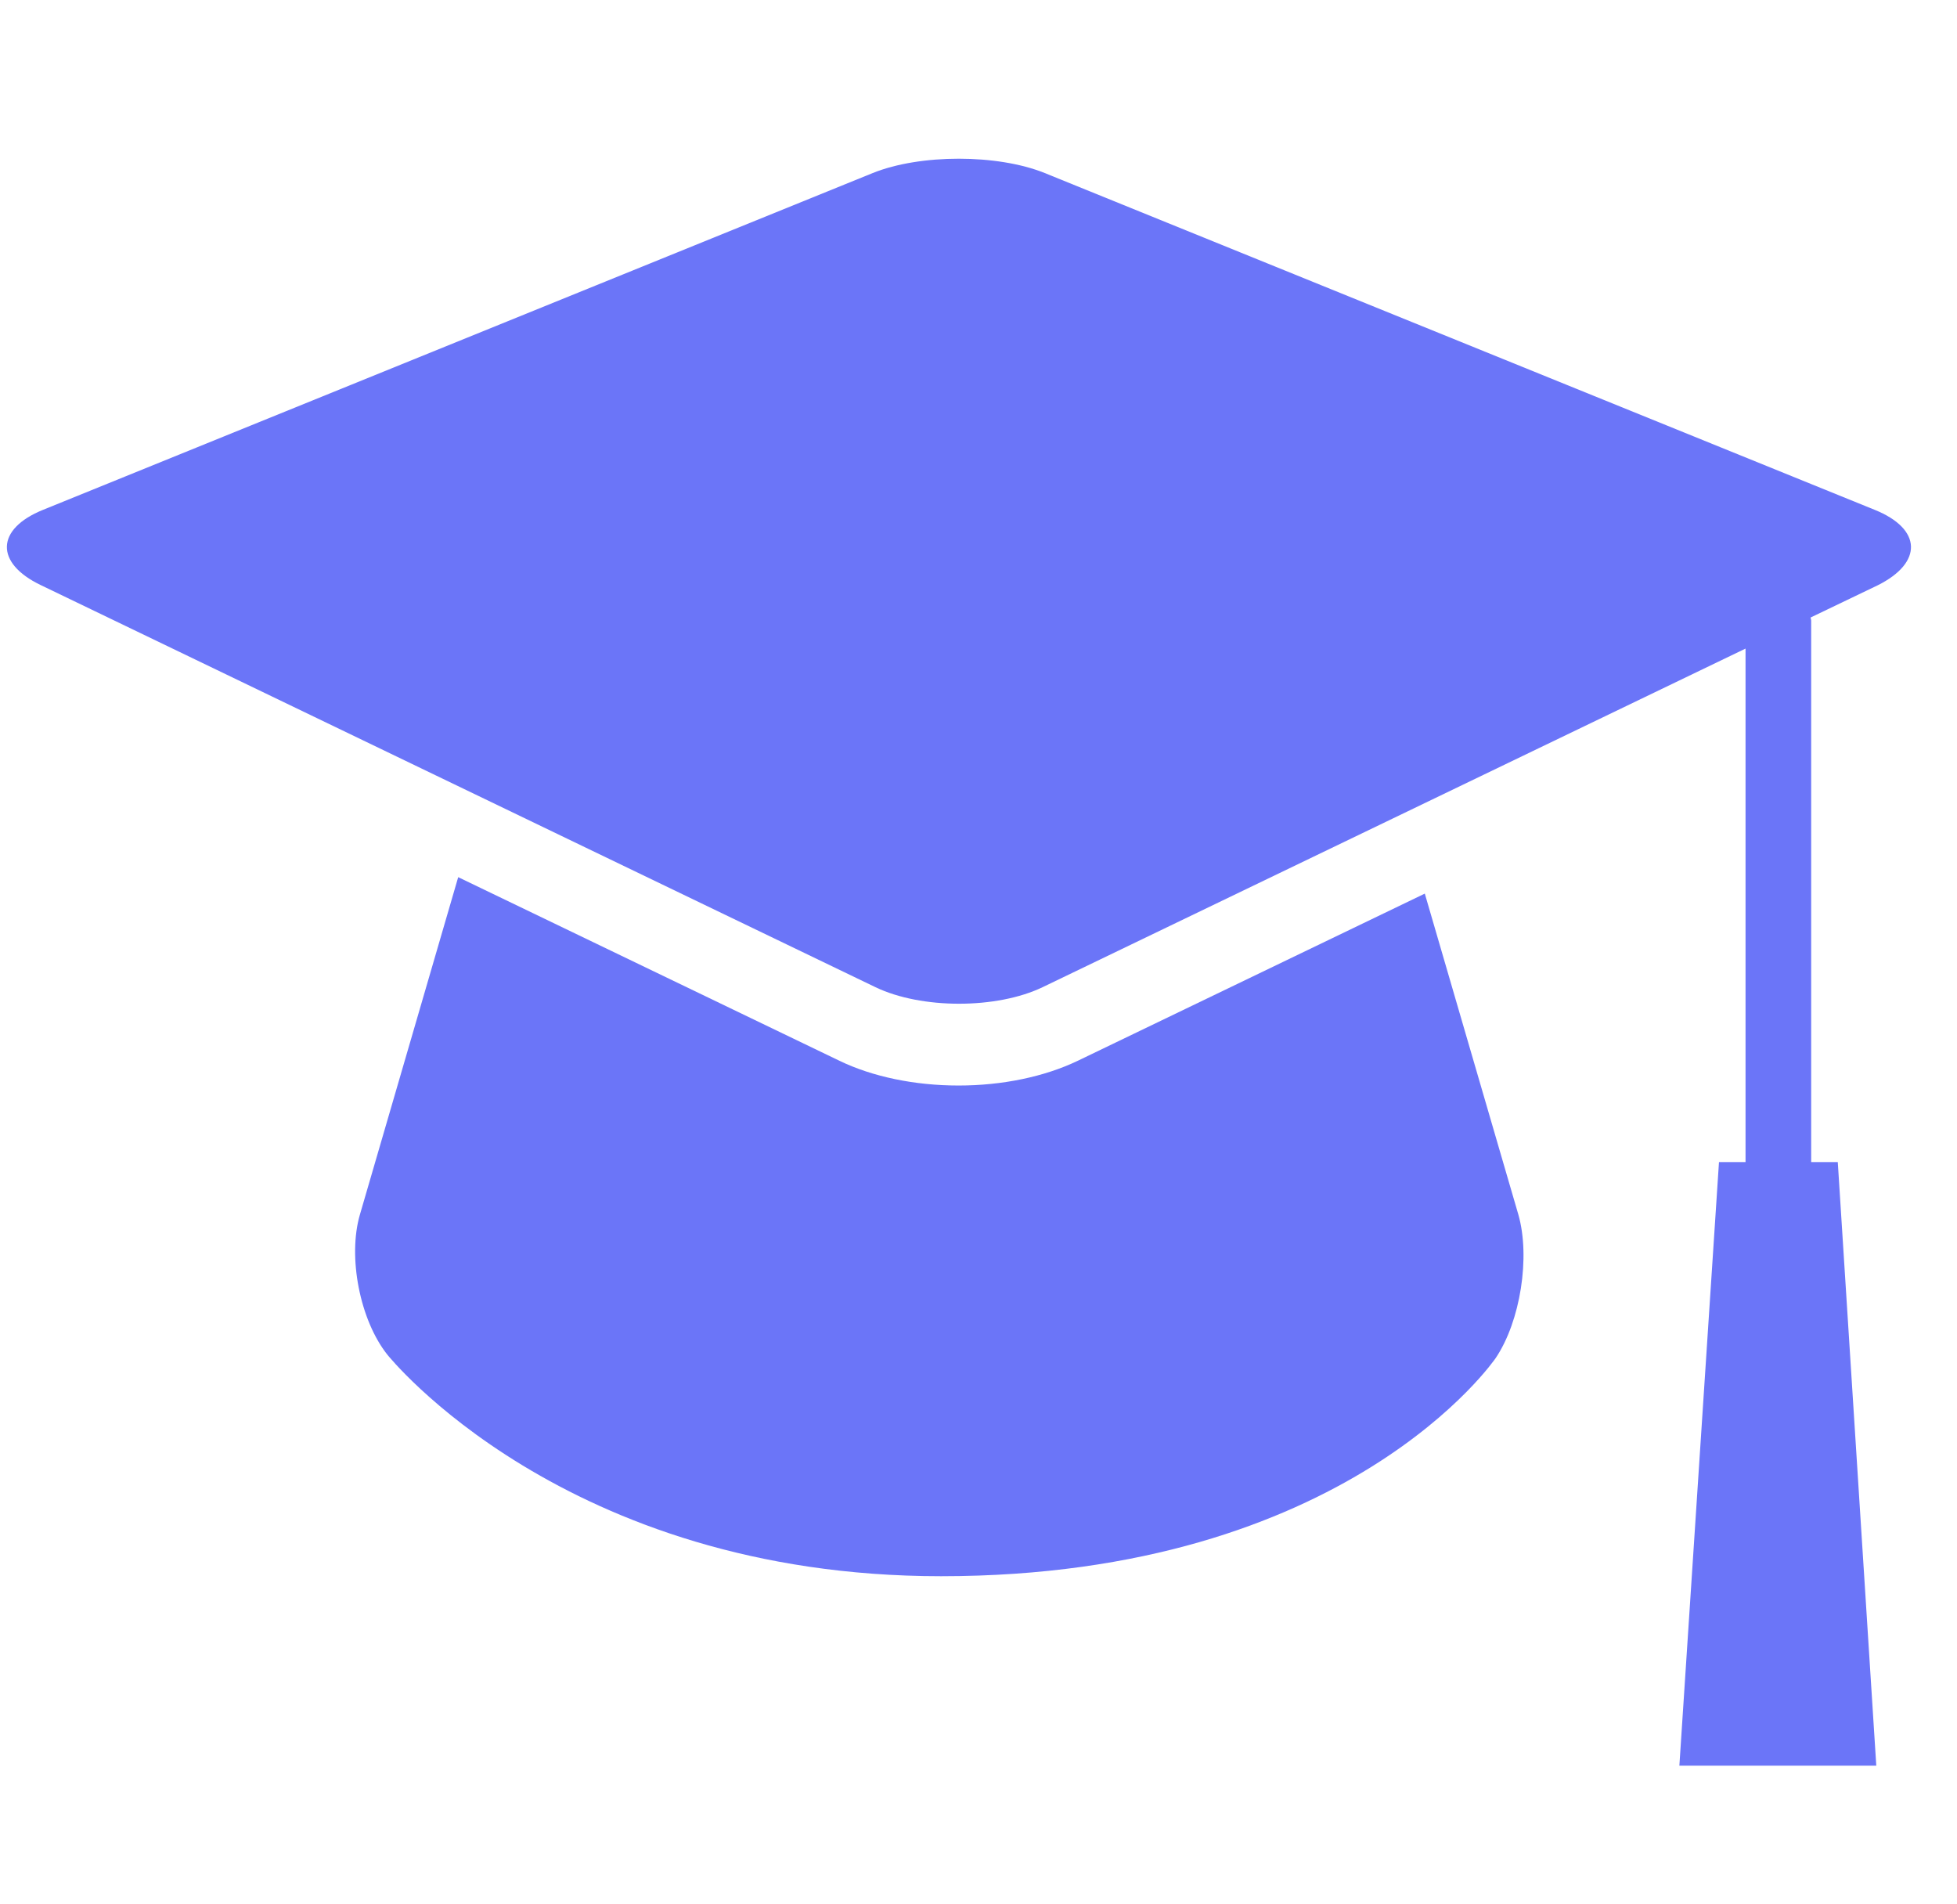 <svg width="37" height="36" viewBox="0 0 37 36" fill="none" xmlns="http://www.w3.org/2000/svg">
<g id="Frame">
<g id="Group">
<path id="Vector" d="M26.938 16.893L20.375 20.054C19.747 20.355 18.948 20.521 18.124 20.521C17.295 20.521 16.496 20.355 15.873 20.054L8.663 16.582L6.804 22.963C6.572 23.762 6.804 24.953 7.321 25.606C7.321 25.606 10.652 29.797 17.793 29.797C25.485 29.797 28.279 25.672 28.279 25.672C28.746 24.978 28.937 23.762 28.706 22.958L26.938 16.893Z" fill="#6B75F8"/>
<path id="Vector_2" d="M35.444 9.638L19.752 3.271C18.858 2.91 17.396 2.91 16.501 3.271L0.814 9.638C-0.08 9.999 -0.1 10.643 0.769 11.06L16.552 18.662C17.421 19.079 18.843 19.079 19.712 18.662L33.002 12.261V21.968H32.5L31.751 33.379H35.474L34.746 21.968H34.243V11.733C34.243 11.713 34.233 11.693 34.233 11.673L35.5 11.065C36.359 10.637 36.339 9.999 35.444 9.638Z" fill="#6B75F8"/>
</g>
</g>
</svg>
